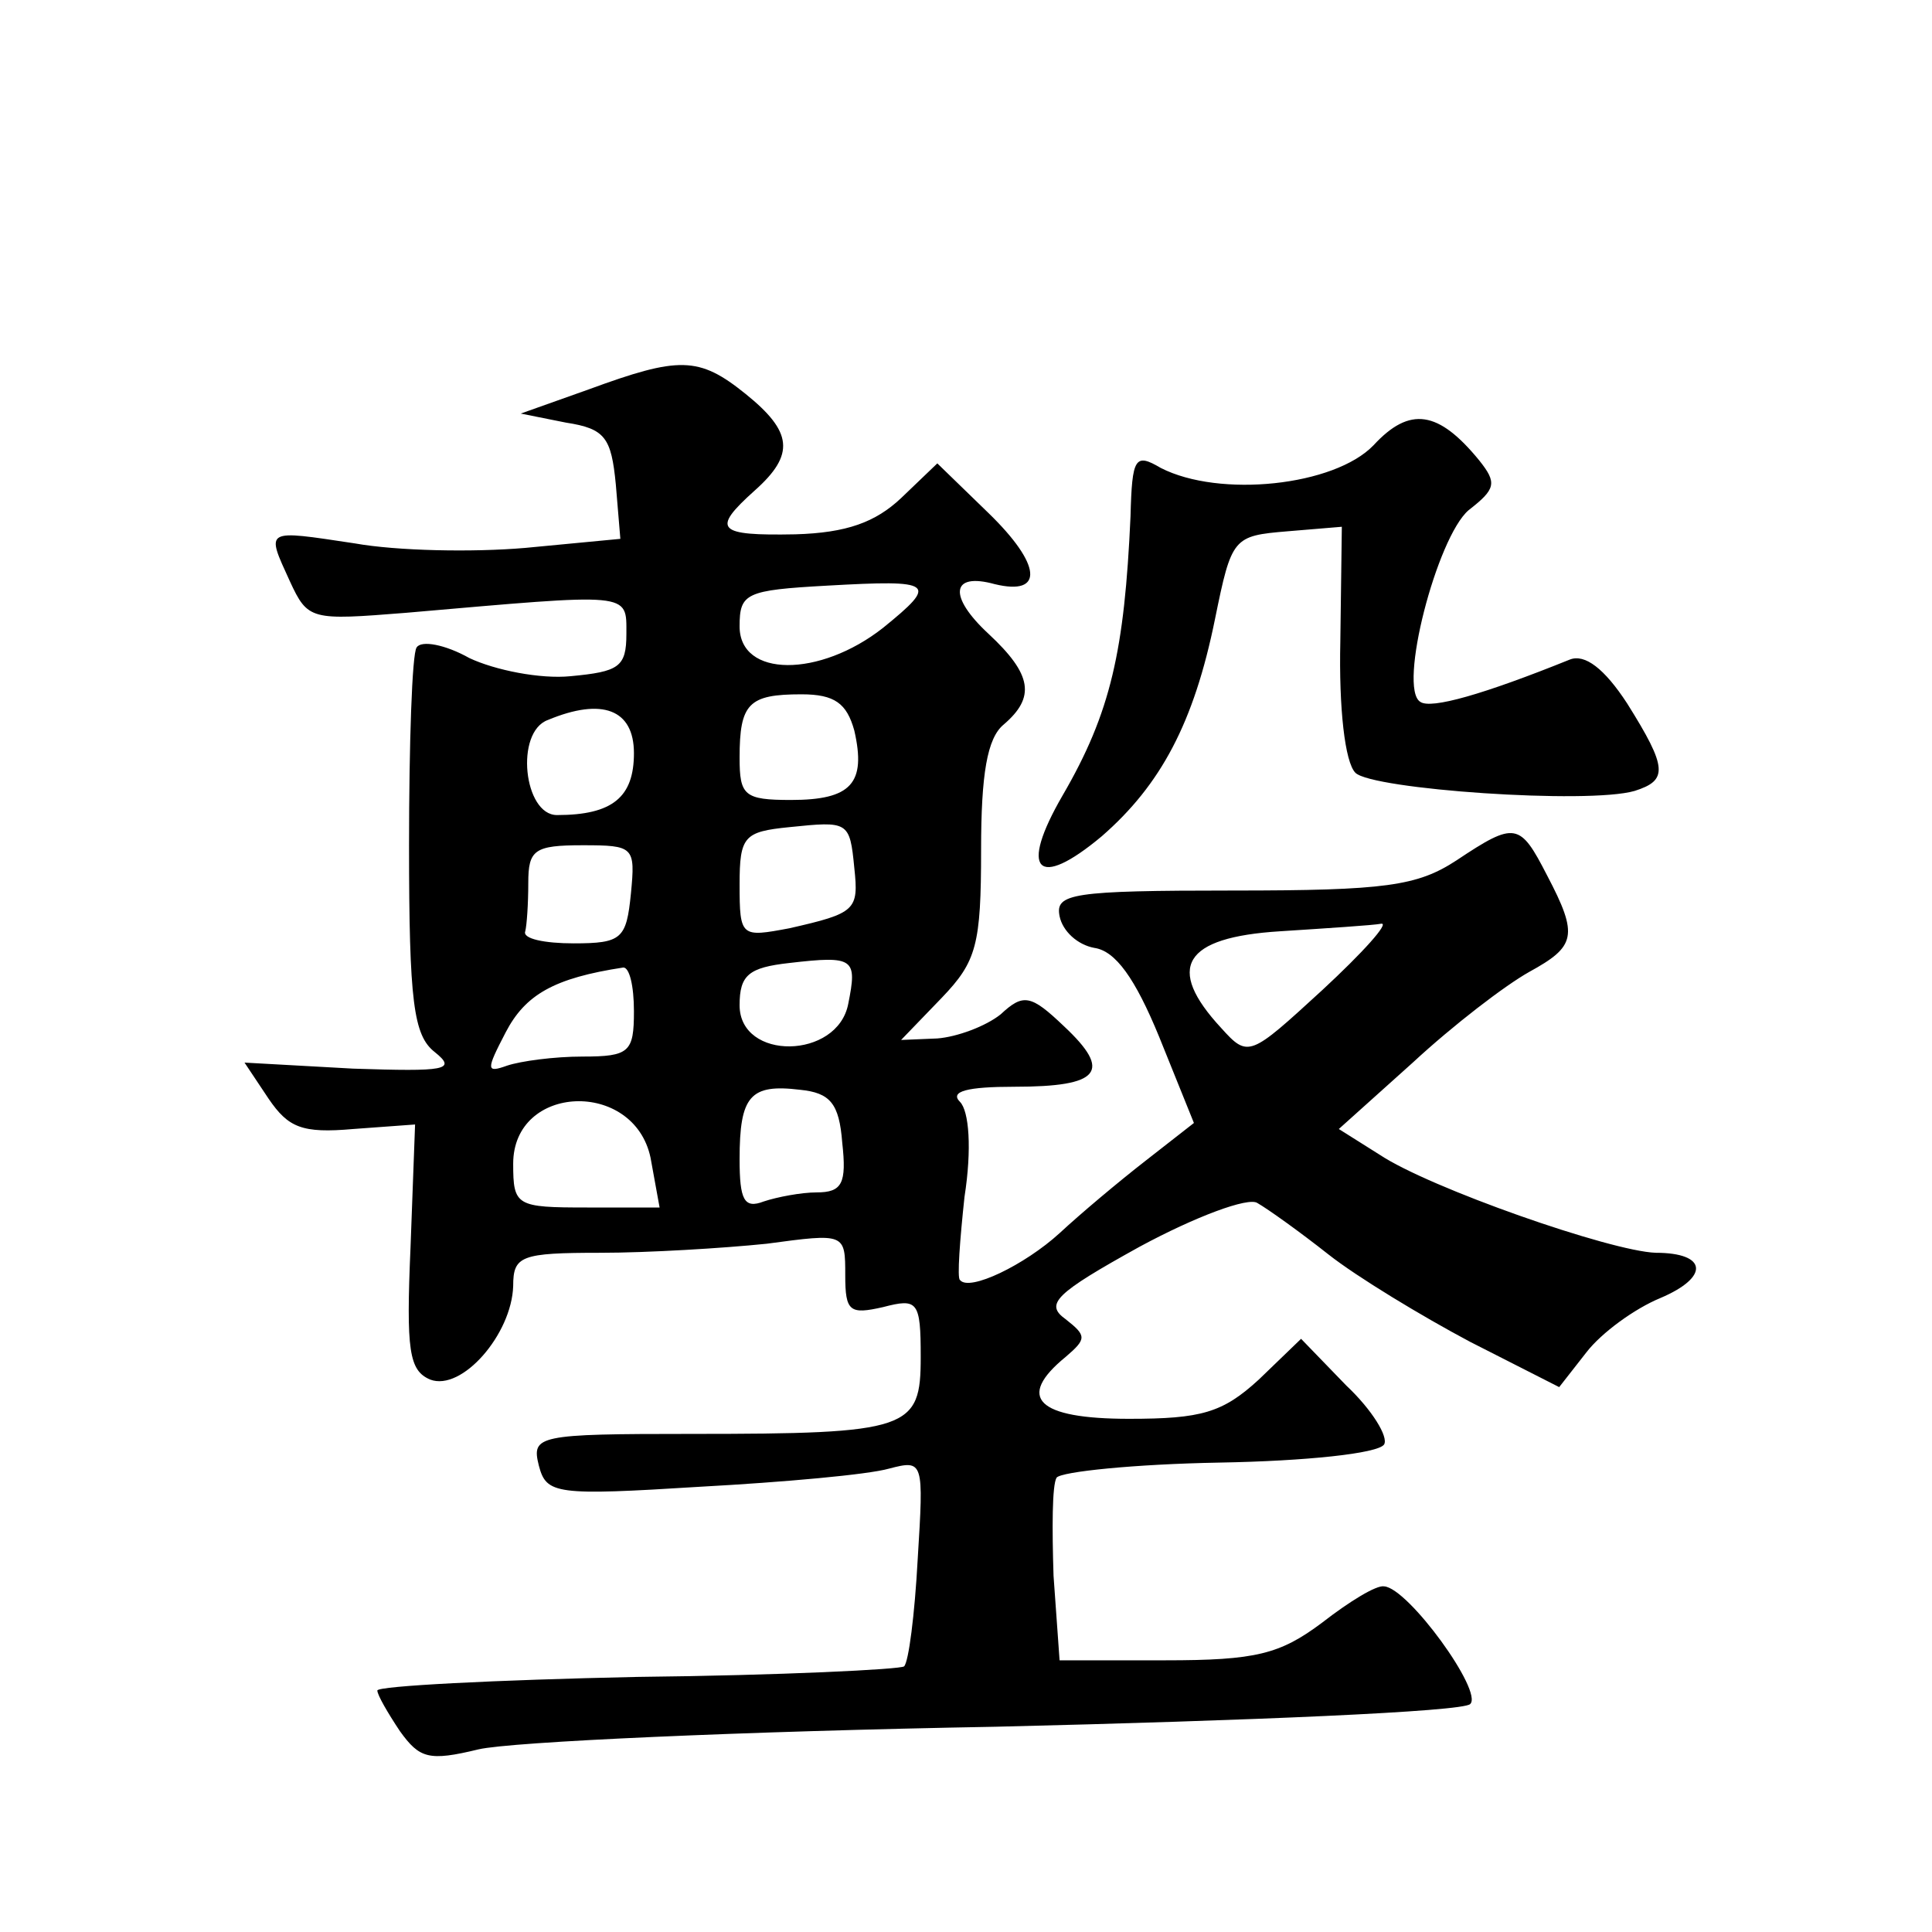 <?xml version="1.0" standalone="no"?>
<!DOCTYPE svg PUBLIC "-//W3C//DTD SVG 20010904//EN"
 "http://www.w3.org/TR/2001/REC-SVG-20010904/DTD/svg10.dtd">
<svg version="1.0" xmlns="http://www.w3.org/2000/svg"
 width="128pt" height="128pt" viewBox="0 0 128 128"
 preserveAspectRatio="xMidYMid meet">
<g transform="translate(0,128) scale(0.1,-0.1)"
fill="#0" stroke="none">
<path d="M390 1022 l-45 -16 30 -6 c26 -4 30 -10 33 -41 l3 -36 -63 -6 c-35 -3
-85 -2 -113 3 -60 9 -59 10 -43 -25 12 -26 14 -26 77 -21 150 13 146 14 146 -14
0 -22 -5 -25 -37 -28 -20 -2 -50 4 -67 12 -16 9 -32 12 -35 7 -3 -4 -5 -64 -5 -131
0 -104 3 -126 17 -137 15 -12 7 -13 -54 -11 l-72 4 16 -24 c13 -19 22 -23 56 -20
l41 3 -3 -81 c-3 -69 -1 -82 13 -88 21 -8 54 30 55 62 0 20 5 22 58 22 31 0 81
3 110 6 52 7 52 7 52 -21 0 -24 3 -26 25 -21 23 6 25 4 25 -33 0 -48 -7 -51 -152
-51 -102 0 -106 -1 -101 -21 5 -19 11 -20 107 -14 55 3 111 8 125 12 23 6 23 5
19 -60 -2 -37 -6 -68 -9 -71 -2 -2 -82 -6 -177 -7 -94 -2 -172 -6 -172 -9 0 -3
7 -15 15 -27 13 -18 19 -20 52 -12 21 5 175 12 343 15 168 4 309 10 314 15 9 8
-41 77 -57 78 -5 1 -23 -10 -41 -24 -28 -21 -44 -25 -104 -25 l-70 0 -4 56 c-1
31 -1 60 2 65 3 4 52 9 108 10 57 1 105 6 109 12 3 5 -8 23 -25 39 l-30 31 -28
-27 c-24 -22 -38 -26 -86 -26 -61 0 -75 14 -42 41 14 12 14 14 0 25 -14 10 -7 17
49 48 37 20 72 33 78 29 7 -4 28 -19 47 -34 19 -15 62 -41 94 -58 l59 -30 18 23
c10 13 32 29 49 36 33 14 31 30 -3 30 -30 1 -150 43 -183 65 l-27 17 49 44 c27
25 61 51 77 60 31 17 33 24 12 64 -18 35 -21 36 -60 10 -26 -17 -47 -20 -148 -20
-107 0 -118 -2 -115 -17 2 -10 12 -19 23 -21 14 -2 27 -20 43 -59 l23 -57 -32 -25
c-18 -14 -43 -35 -57 -48 -23 -21 -60 -39 -66 -31 -2 1 0 27 3 55 5 32 3 57 -3
63 -7 7 5 10 36 10 57 0 65 10 33 40 -22 21 -27 22 -42 8 -10 -8 -29 -15 -42 -16
l-24 -1 27 28 c23 24 26 35 26 98 0 50 4 74 15 83 21 18 19 33 -10 60 -27 25 -25
41 4 33 33 -8 31 13 -4 47 l-34 33 -24 -23 c-17 -16 -36 -23 -70 -24 -52 -1 -56
3 -27 29 27 24 25 39 -6 64 -31 25 -44 25 -104 3z m195 -158 c-42 -33 -95 -33 -95
1 0 22 4 24 58 27 71 4 74 2 37 -28z m-19 -68 c8 -35 -2 -46 -42 -46 -31 0 -34
3 -34 28 0 36 6 42 41 42 22 0 30 -6 35 -24z m-146 -15 c0 -29 -14 -41 -51 -41
-22 0 -28 55 -6 63 36 15 57 7 57 -22z m146 -76 c3 -28 1 -30 -43 -40 -32 -6 -33
-6 -33 29 0 32 3 35 33 38 39 4 40 4 43 -27z m-148 -17 c-3 -30 -6 -33 -38 -33
-19 0 -34 3 -32 8 1 4 2 18 2 32 0 22 4 25 36 25 34 0 35 -1 32 -32z m458 -64 c-48
-44 -49 -45 -67 -25 -37 40 -25 60 39 64 31 2 62 4 67 5 6 1 -12 -19 -39 -44z m-314
-9 c-7 -37 -72 -38 -72 -1 0 20 6 25 33 28 43 5 45 3 39 -27z m-142 -5 c0 -27 -3
-30 -34 -30 -19 0 -41 -3 -50 -6 -14 -5 -14 -3 -1 22 13 25 32 36 78 43 4 0 7 -12
7 -29z m138 -87 c3 -27 0 -33 -17 -33 -10 0 -26 -3 -35 -6 -13 -5 -16 1 -16 28
0 42 7 50 40 46 20 -2 26 -9 28 -35z m-127 -10 l6 -33 -48 0 c-47 0 -49 1 -49 29
0 53 80 56 91 4z M910 985 c-26 -27 -102 -35 -141 -15 -17 10 -19 7 -20 -32 -4
-89 -13 -130 -45 -185 -29 -50 -17 -63 26 -27 39 34 61 75 75 144 11 54 12 55 48
58 l36 3 -1 -76 c-1 -44 3 -80 10 -87 11 -11 154 -21 185 -12 22 7 22 15 -5 58
-15 23 -28 33 -38 29 -57 -23 -92 -33 -99 -28 -15 9 11 109 32 127 18 14 19 18
7 33 -27 33 -46 36 -70 10z"/>
</g>
</svg>
